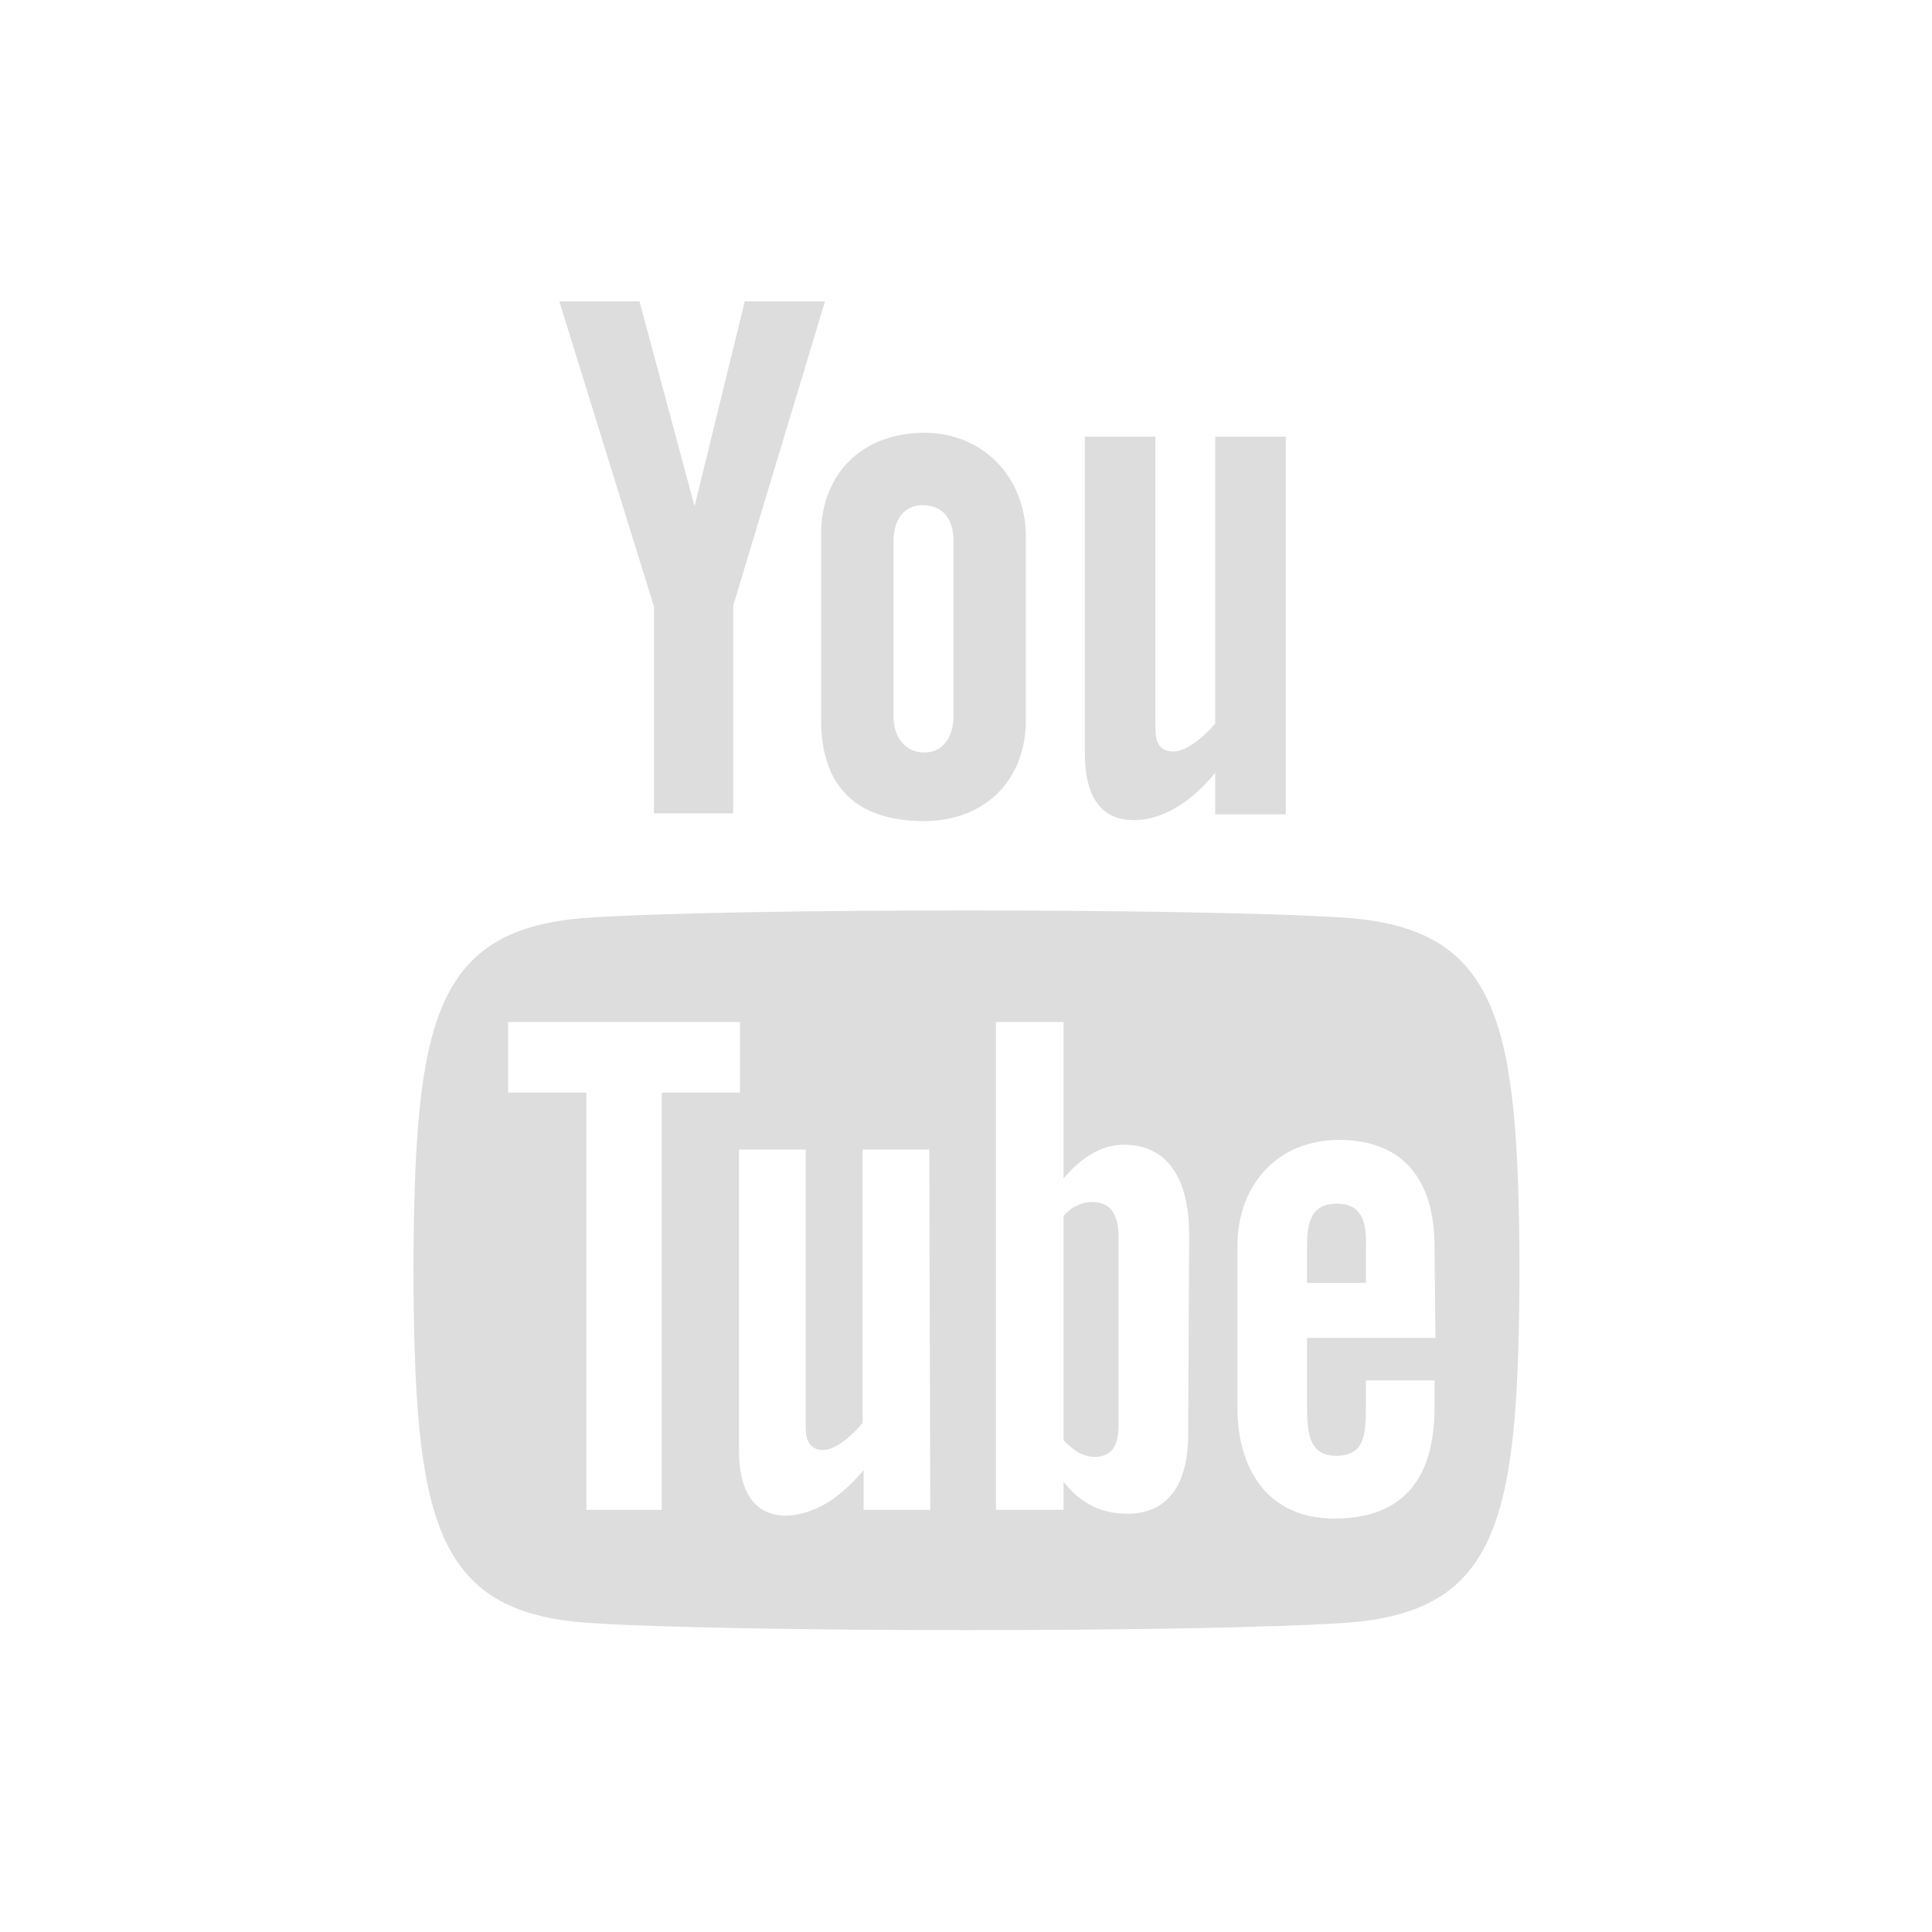 <svg id="_3" xmlns="http://www.w3.org/2000/svg" viewBox="0 0 200 200"><defs><style>.cls-1{fill:#dddddd;}</style></defs>
<path class="cls-1" d="M57.9,31.2h8.3l5.7,21.2l5.2-21.2h8.3l-9.5,31.5v21.5h-8.2V62.8L57.9,31.2z M95.7,44.8c-6.4,0-10.7,4.2-10.7,10.5v19.2
	C85,81.4,88.6,85,95.7,85c5.9,0,10.5-3.9,10.5-10.5V55.4C106.1,49.2,101.6,44.8,95.7,44.8z M98.7,74.2c0,2.1-1.1,3.7-3,3.7
	c-2,0-3.2-1.6-3.2-3.7V56c0-2.1,1-3.7,3-3.7c2.2,0,3.2,1.5,3.2,3.7C98.7,56,98.7,74.2,98.7,74.2z M125.8,45.2v29.7
	c-0.9,1.1-2.9,2.9-4.3,2.9c-1.6,0-1.9-1.1-1.9-2.6v-30h-7.3v32.7c0,3.9,1.2,7,5.1,7c2.2,0,5.3-1.1,8.4-4.9v4.3h7.3V45.2H125.8z
	 M138.4,124.6c-2.6,0-3.1,1.8-3.1,4.4v3.8h6.1v-3.8C141.5,126.4,140.9,124.6,138.4,124.6z M111.5,124.8c-0.5,0.2-1,0.6-1.4,1.1v23.2
	c0.6,0.6,1.1,1,1.6,1.3c1.1,0.6,2.8,0.6,3.5-0.4c0.4-0.5,0.6-1.4,0.6-2.6v-19.2c0-1.3-0.2-2.2-0.7-2.9
	C114.3,124.3,112.7,124.2,111.5,124.8z M139.2,95c-14.9-1-63.4-1-78.3,0c-16.1,1.1-18,10.8-18.1,36.5c0.1,25.6,2,35.4,18.1,36.5
	c14.9,1,63.4,1,78.3,0c16.1-1.1,18-10.8,18.1-36.5C157.2,105.9,155.3,96.1,139.2,95z M68.5,156.3h-7.8v-43.2h-8.1v-7.3h24v7.3h-8.1
	L68.5,156.3L68.5,156.3z M96.3,156.3h-6.9v-4.1c-1.3,1.5-2.6,2.7-4,3.5c-3.7,2.1-8.9,2.1-8.9-5.5V119h6.9v28.6
	c0,1.5,0.4,2.5,1.8,2.5c1.4,0,3.2-1.7,4.1-2.8V119h6.9L96.3,156.3L96.3,156.3z M123,148.5c0,4.6-1.7,8.2-6.3,8.2
	c-2.5,0-4.7-0.9-6.6-3.3v2.9h-7v-50.5h7V122c1.6-1.9,3.7-3.5,6.2-3.5c5.1,0,6.8,4.3,6.8,9.3L123,148.5L123,148.5z M148.6,138.5
	h-13.3v7c0,2.8,0.2,5.2,3,5.2c2.9,0,3.1-2,3.1-5.2v-2.6h7.1v2.8c0,7.2-3.1,11.5-10.4,11.5c-6.6,0-10-4.8-10-11.5V129
	c0-6.5,4.3-11,10.5-11c6.7,0,9.9,4.2,9.9,11L148.6,138.5L148.6,138.5z"/>
</svg>
